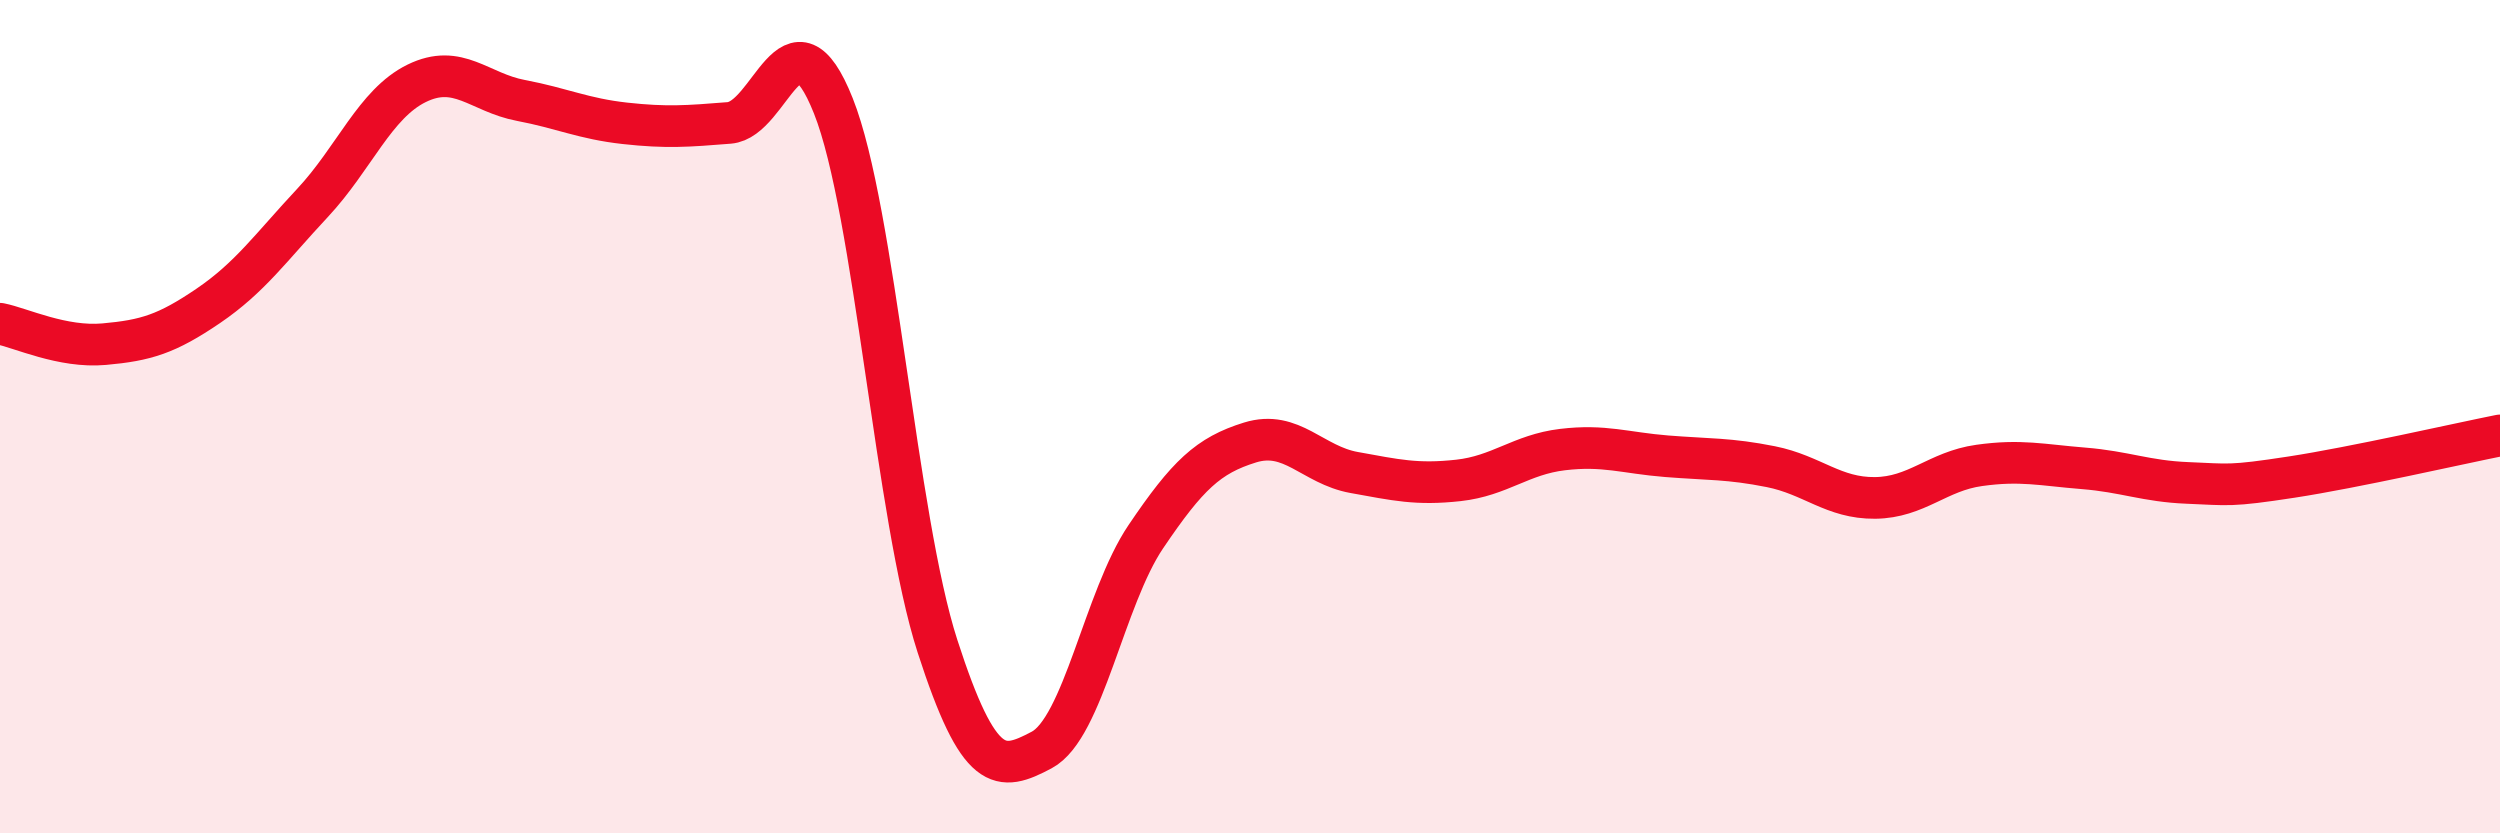 
    <svg width="60" height="20" viewBox="0 0 60 20" xmlns="http://www.w3.org/2000/svg">
      <path
        d="M 0,7.77 C 0.5,7.87 1.5,8.35 2.5,8.26 C 3.5,8.17 4,8.02 5,7.34 C 6,6.66 6.5,5.94 7.5,4.87 C 8.5,3.8 9,2.49 10,2 C 11,1.51 11.5,2.22 12.5,2.41 C 13.5,2.6 14,2.85 15,2.96 C 16,3.07 16.5,3.03 17.5,2.95 C 18.5,2.87 19,0.03 20,2.54 C 21,5.05 21.5,12.42 22.5,15.51 C 23.5,18.6 24,18.53 25,18 C 26,17.47 26.5,14.36 27.5,12.88 C 28.5,11.4 29,10.93 30,10.62 C 31,10.31 31.5,11.16 32.5,11.34 C 33.5,11.52 34,11.64 35,11.53 C 36,11.42 36.5,10.91 37.5,10.79 C 38.5,10.67 39,10.87 40,10.95 C 41,11.03 41.5,11 42.5,11.2 C 43.5,11.4 44,11.96 45,11.95 C 46,11.94 46.5,11.31 47.5,11.17 C 48.5,11.03 49,11.16 50,11.24 C 51,11.32 51.5,11.55 52.5,11.59 C 53.5,11.63 53.5,11.68 55,11.45 C 56.5,11.22 59,10.65 60,10.45L60 20L0 20Z"
        fill="#EB0A25"
        opacity="0.1"
        stroke-linecap="round"
        stroke-linejoin="round"
      />
      <path
        d="M 0,7.77 C 0.5,7.87 1.5,8.35 2.5,8.26 C 3.5,8.17 4,8.02 5,7.34 C 6,6.66 6.5,5.94 7.5,4.87 C 8.5,3.8 9,2.49 10,2 C 11,1.51 11.5,2.22 12.5,2.41 C 13.5,2.6 14,2.85 15,2.96 C 16,3.07 16.5,3.03 17.5,2.95 C 18.5,2.87 19,0.03 20,2.54 C 21,5.05 21.5,12.42 22.5,15.51 C 23.5,18.6 24,18.53 25,18 C 26,17.47 26.5,14.36 27.5,12.88 C 28.5,11.4 29,10.93 30,10.62 C 31,10.31 31.5,11.16 32.5,11.34 C 33.5,11.52 34,11.64 35,11.53 C 36,11.42 36.5,10.91 37.5,10.79 C 38.5,10.67 39,10.87 40,10.95 C 41,11.03 41.5,11 42.5,11.2 C 43.5,11.4 44,11.96 45,11.95 C 46,11.94 46.5,11.31 47.5,11.17 C 48.5,11.03 49,11.16 50,11.24 C 51,11.32 51.5,11.55 52.5,11.59 C 53.5,11.63 53.5,11.68 55,11.45 C 56.5,11.22 59,10.65 60,10.45"
        stroke="#EB0A25"
        stroke-width="1"
        fill="none"
        stroke-linecap="round"
        stroke-linejoin="round"
      />
    </svg>
  